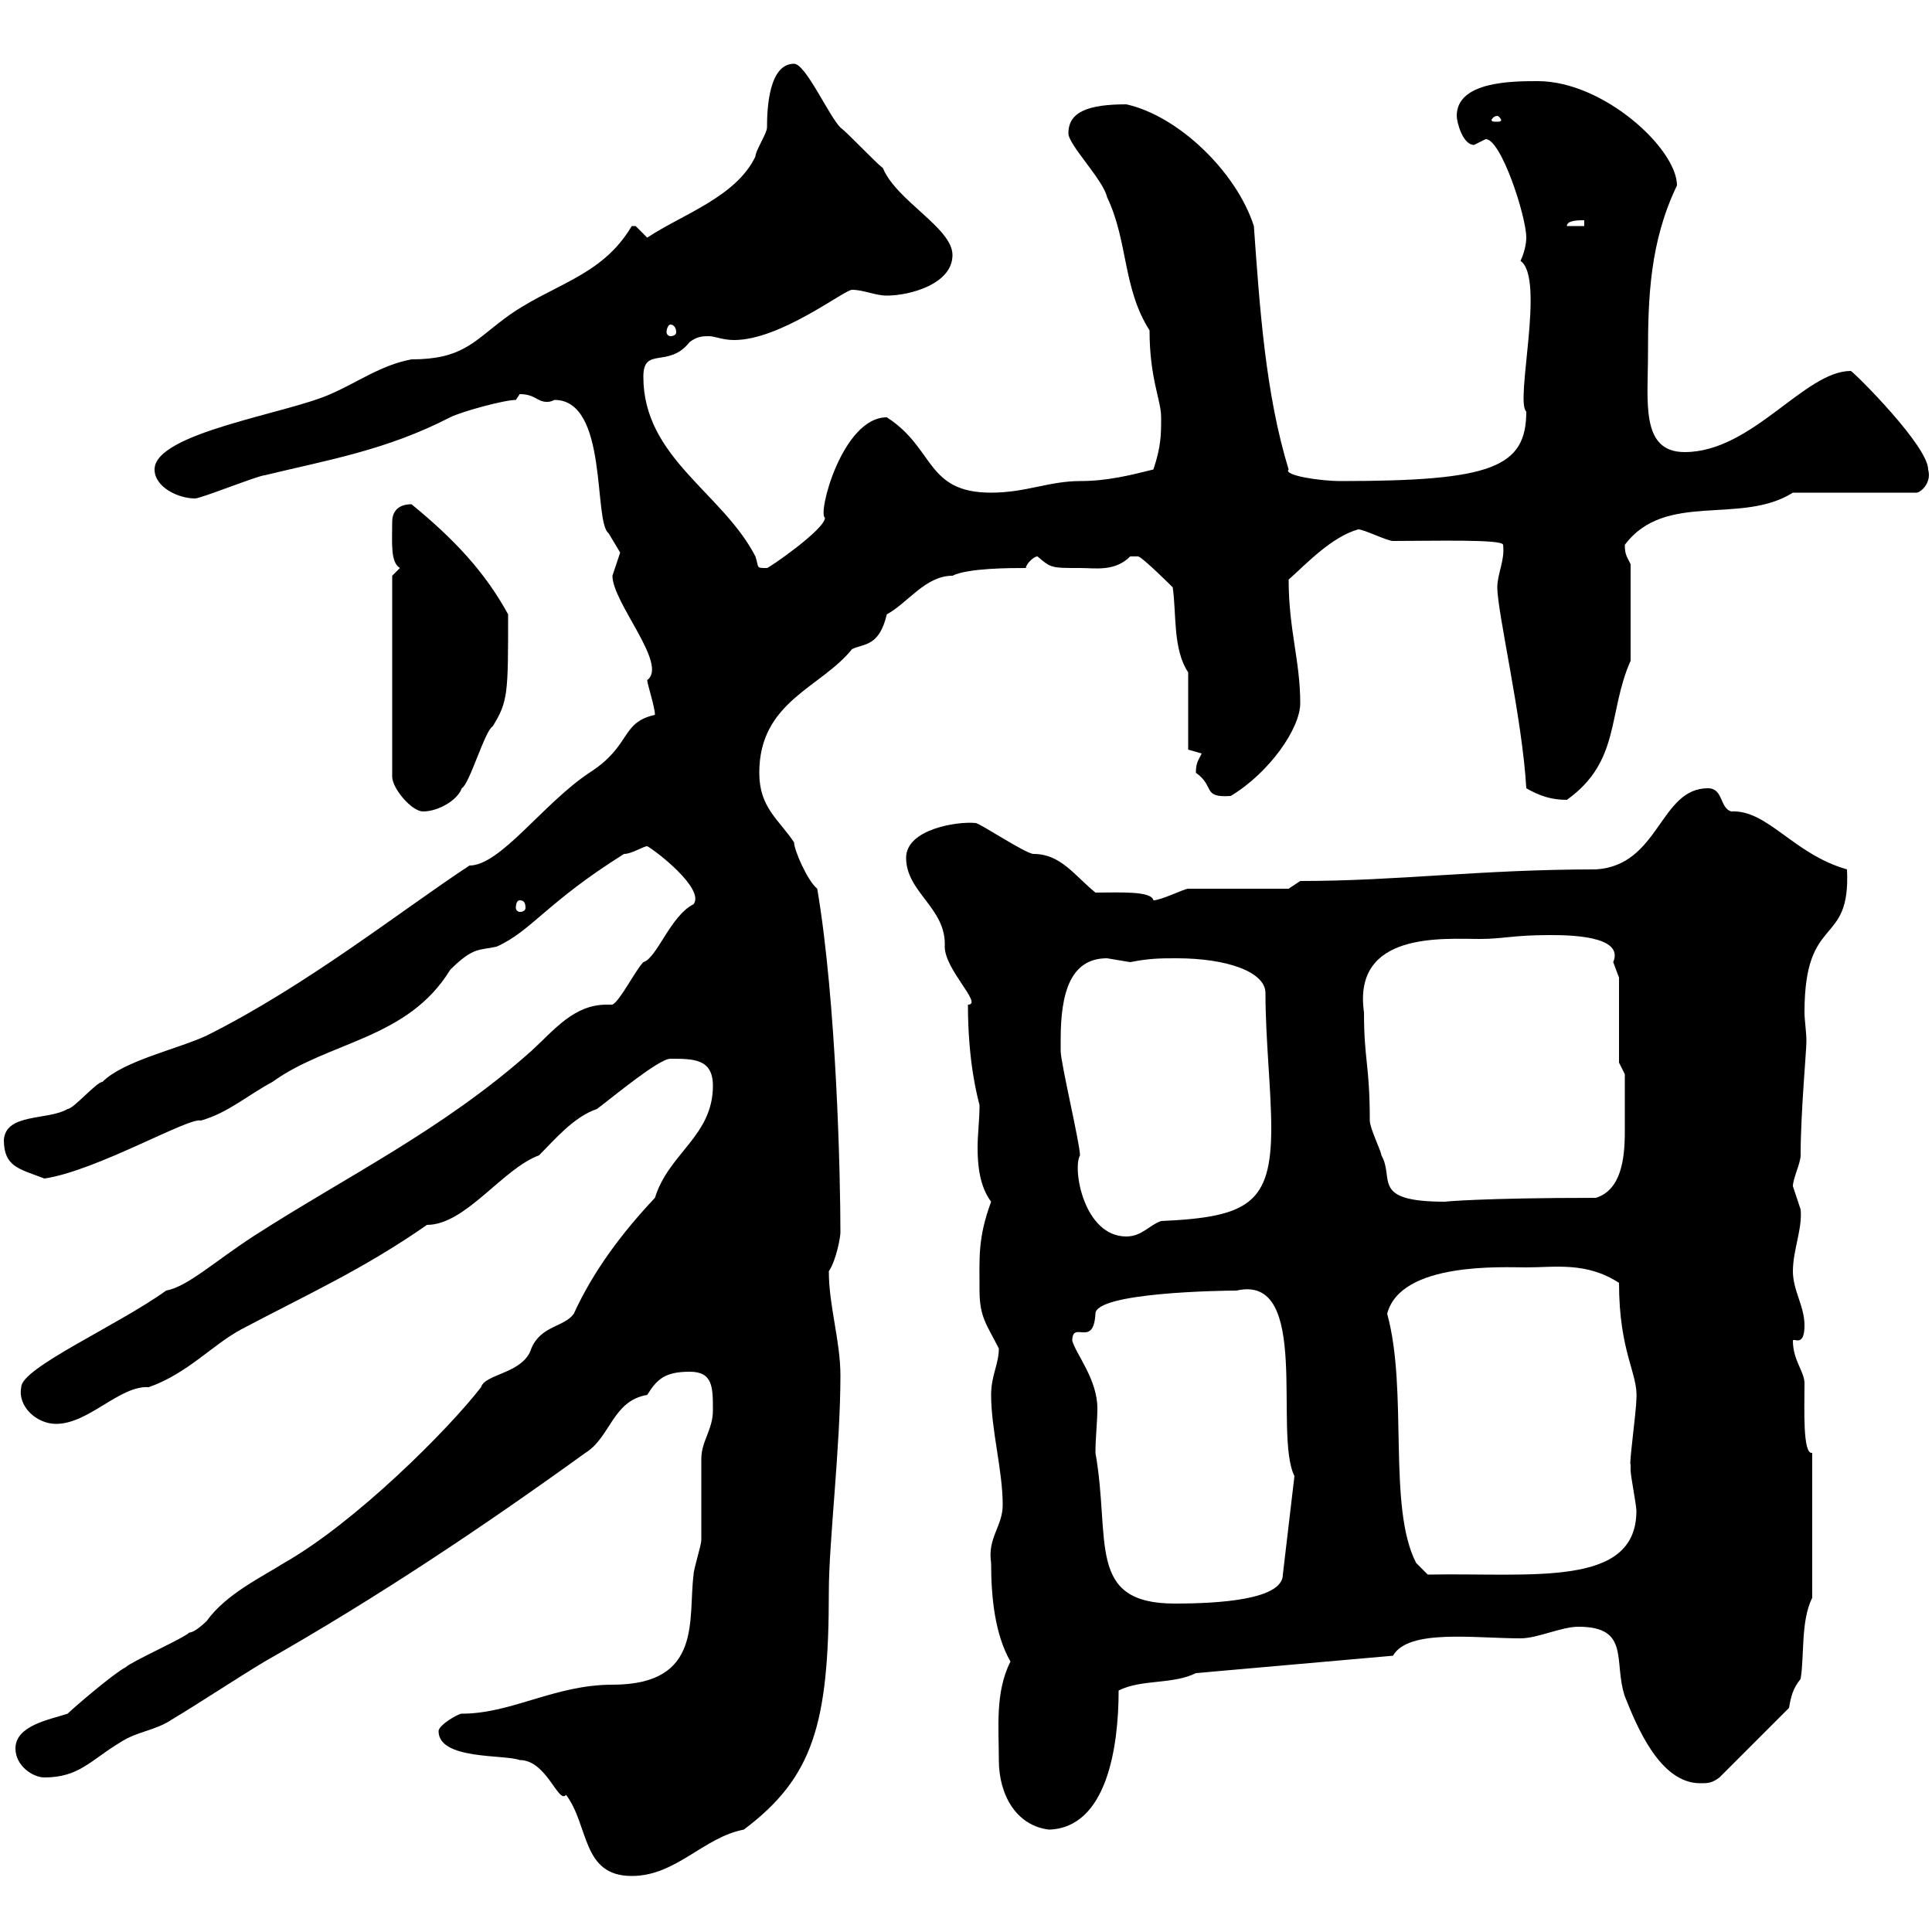 <svg xmlns="http://www.w3.org/2000/svg" xmlns:xlink="http://www.w3.org/1999/xlink" width="300" height="300"><path d="M68.10 268.80C68.10 273.30 78.30 272.40 80.70 273.30C84.90 273.30 86.70 280.20 87.90 278.70C91.50 283.50 90.30 291.30 98.10 291.30C105 291.30 109.20 285.30 115.50 284.10C126.30 276 128.70 267.60 128.70 247.20C128.70 239.40 130.50 224.70 130.50 213.60C130.50 208.20 128.70 202.80 128.70 197.40C129.90 195.60 130.50 192 130.50 191.40C130.50 182.70 129.90 155.70 126.90 138C125.40 136.80 123.30 132 123.30 130.80C120.90 127.20 117.90 125.40 117.90 120C117.90 108.90 127.50 106.80 132.30 100.80C134.10 99.90 136.50 100.50 137.70 95.40C141 93.60 143.70 89.40 147.90 89.40C150.30 88.20 156.90 88.20 159.30 88.20C159.30 87.60 160.50 86.40 161.10 86.40C163.20 88.20 163.20 88.20 167.70 88.20C170.10 88.20 173.10 88.80 175.50 86.40C175.50 86.40 175.50 86.40 176.70 86.40C177.30 86.40 182.10 91.20 182.10 91.20C182.70 95.40 182.10 100.80 184.50 104.40L184.50 116.40L186.60 117C186 118.20 185.70 118.50 185.70 120C188.70 122.10 186.60 123.90 191.10 123.60C197.10 120 201.90 113.10 201.90 109.20C201.90 102.60 200.10 97.80 200.10 90C202.80 87.60 206.70 83.40 210.90 82.20C211.80 82.20 215.40 84 216.30 84C222.60 84 233.40 83.70 233.40 84.60C233.70 87 232.50 89.10 232.50 91.20C232.50 95.10 236.40 111.60 237 122.40C239.10 123.60 240.90 124.20 243.30 124.20C251.70 118.20 249.60 110.70 253.20 102.60L253.20 87.60C252.60 86.40 252.30 86.10 252.30 84.60C258.60 76.20 270.30 81.60 278.40 76.50L297.60 76.50C298.20 76.50 300 75 299.40 72.90C299.40 69.30 288.30 58.20 287.40 57.60C280.20 57.60 272.10 70.20 261.60 70.20C254.70 70.20 255.90 62.40 255.90 54.90C255.90 46.20 256.20 37.50 260.40 28.80C260.40 23.10 249 12.60 238.80 12.60C234.90 12.60 226.20 12.60 226.20 18C226.20 18.90 227.10 22.50 228.90 22.50C228.90 22.50 230.70 21.60 230.70 21.60C233.10 21.60 237 33.60 237 36.90C237 37.80 236.70 39.30 236.10 40.50C240 43.20 235.20 62.40 237 63.90C237 72.60 231.60 74.70 208.20 74.70C204.90 74.70 199.20 73.80 200.10 72.90C196.50 61.20 195.60 47.70 194.70 35.10C192 26.70 183 18 174.90 16.20C168.90 16.20 165.90 17.40 165.90 20.70C165.90 22.50 171.30 27.90 171.90 30.60C175.20 37.50 174.30 44.70 178.50 51.30C178.50 58.80 180.30 62.10 180.30 64.80C180.30 67.50 180.30 69.30 179.10 72.90C175.50 73.80 171.90 74.70 167.70 74.70C162.90 74.70 159.30 76.50 153.90 76.50C143.70 76.50 145.20 69.60 137.70 64.80C130.80 64.80 126.90 79.80 128.10 80.40C128.10 82.20 119.40 88.20 119.10 88.20C117.30 88.20 117.90 88.20 117.30 86.40C112.20 76.50 99.90 71.10 99.90 58.50C99.90 53.70 103.80 57.30 107.10 53.10C108.30 52.20 109.20 52.20 110.10 52.20C111 52.20 112.20 52.80 114 52.80C121.20 52.80 131.10 45 132.30 45C134.10 45 135.90 45.90 137.70 45.90C141.30 45.90 147.90 44.10 147.90 39.60C147.90 35.40 139.20 31.20 137.10 26.10C135.90 25.20 131.70 20.70 130.50 19.80C128.70 18 125.10 9.90 123.30 9.90C119.40 9.90 119.10 16.80 119.10 19.80C119.10 20.70 117.30 23.40 117.30 24.30C114.30 30.60 105.90 33.30 100.50 36.90C100.50 36.90 98.70 35.10 98.70 35.10C98.10 35.10 98.10 35.10 98.10 35.10C93.30 43.20 85.50 44.10 78.30 49.50C73.50 53.10 71.70 55.80 63.90 55.80C59.10 56.70 55.50 59.40 51.30 61.20C44.70 64.20 24 67.20 24 72.90C24 75.60 27.60 77.40 30.30 77.40C31.20 77.40 40.20 73.80 41.10 73.80C51 71.40 60 69.90 69.90 64.80C71.70 63.90 78.30 62.10 80.10 62.10C80.10 62.10 80.70 61.20 80.70 61.20C83.10 61.20 83.40 62.40 84.90 62.40C85.20 62.40 85.50 62.40 86.10 62.10C94.50 62.10 92.10 81 94.50 82.80C94.50 82.80 96.30 85.80 96.30 85.80C96.30 85.80 95.10 89.40 95.10 89.40C95.10 93.60 103.80 103.20 100.50 105.60C100.50 106.20 101.70 109.80 101.70 111C96.30 112.20 98.10 115.80 91.50 120C84.30 124.80 77.70 134.40 72.90 134.40C62.40 141.30 47.70 153 32.10 160.80C27.60 162.90 19.20 164.70 15.90 168C15 168 11.40 172.20 10.50 172.20C7.50 174 0.90 172.80 0.60 177C0.60 181.20 3 181.50 6.90 183C15 181.80 29.40 173.40 31.20 174C35.40 172.80 38.40 170.10 42.30 168C51 161.70 63.30 161.40 69.90 150.60C73.50 147 74.40 147.60 77.10 147C82.50 144.60 84.90 140.10 96.90 132.60C98.10 132.60 99.90 131.40 100.50 131.40C101.70 132 109.50 138 107.70 140.40C104.10 142.20 102 148.80 99.90 149.40C98.70 150.60 96.30 155.40 95.10 156C94.80 156 94.50 156 94.20 156C89.10 156 86.10 159.90 82.50 163.20C68.70 175.50 53.70 182.70 39.30 192C33.30 195.90 29.10 199.80 25.80 200.40C18.30 205.80 3.30 212.40 3.30 215.40C2.70 218.40 5.70 221.10 8.70 221.10C13.80 221.10 18.60 215.10 23.10 215.40C29.10 213.30 33 208.80 37.50 206.40C47.70 201 56.40 197.10 66.30 190.20C72.30 190.20 78 181.50 83.70 179.40C86.10 177 89.10 173.40 92.70 172.20C95.10 170.40 102.30 164.40 104.10 164.40C107.70 164.40 110.70 164.40 110.70 168.60C110.70 176.40 103.80 179.10 101.70 186C96.60 191.40 92.10 197.40 89.10 204C87.60 206.10 84 205.80 82.50 209.40C81.30 213.30 75.30 213.30 74.70 215.40C69.60 222 55.20 236.40 44.10 242.70C40.80 244.80 35.10 247.50 32.10 251.70C32.10 251.70 30.30 253.50 29.40 253.50C28.50 254.40 20.40 258 19.50 258.90C17.70 259.80 11.40 265.20 10.50 266.10C7.80 267 2.40 267.90 2.40 271.50C2.40 274.20 5.10 276 6.90 276C12.30 276 14.10 273.30 18.60 270.60C21.30 268.80 24 268.80 26.70 267C31.20 264.30 36.60 260.70 41.10 258C58.50 248.10 74.70 237.30 90.90 225.60C94.80 223.20 95.10 217.50 100.50 216.60C102 214.20 103.20 213 107.10 213C110.70 213 110.70 215.40 110.70 219C110.70 222 108.90 223.80 108.90 226.50C108.90 227.40 108.90 238.20 108.90 239.10C108.90 240 107.70 243.60 107.70 244.50C106.80 251.40 109.20 261.60 95.10 261.60C86.10 261.60 79.50 266.10 71.70 266.10C71.10 266.10 68.10 267.90 68.10 268.80ZM155.10 273.30C155.10 278.70 157.80 283.50 162.90 284.10C171.90 283.80 173.70 271.20 173.70 262.50C177.30 260.70 182.10 261.60 185.70 259.80L216.30 257.10C218.70 252.90 228.90 254.40 236.10 254.40C238.80 254.40 242.40 252.60 245.10 252.60C253.20 252.60 250.50 258 252.30 263.40C254.10 267.90 257.70 276.90 264 276.90C265.20 276.90 265.80 276.90 267 276L277.80 265.20C278.10 263.40 278.40 262.20 279.60 260.70C280.20 257.10 279.60 251.70 281.40 248.10L281.40 225.60C279.90 225.90 280.20 218.70 280.20 214.80C280.20 213 278.40 211.20 278.40 208.20C278.40 207.60 280.20 209.40 280.20 205.80C280.20 202.80 278.40 200.40 278.40 197.40C278.40 194.10 279.90 190.80 279.60 187.80C279.60 187.80 278.40 184.20 278.40 184.20C278.40 183 279.60 180.60 279.60 179.40C279.60 172.80 280.50 163.20 280.50 161.70C280.50 160.20 280.20 158.40 280.20 157.20C280.20 141.60 287.40 147.30 286.80 135C278.40 132.60 274.50 125.70 268.80 126C267 125.40 267.60 122.40 265.20 122.40C257.70 122.40 257.70 134.40 247.80 135C229.80 135 217.20 136.80 201.90 136.80L200.10 138L184.50 138C183.90 138 180.30 139.80 179.10 139.80C178.80 138.30 173.70 138.60 170.10 138.60C166.80 135.90 164.70 132.60 160.50 132.60C159.30 132.60 152.10 127.80 151.50 127.80C148.80 127.50 140.70 128.70 140.70 133.20C140.70 138.60 147 141 146.70 147C146.70 150.60 152.70 156 150.30 156C150.30 165 151.80 170.40 152.10 171.60C152.10 174 151.80 176.10 151.80 178.20C151.80 180.90 152.10 184.20 153.90 186.60C151.80 192.30 152.10 195.30 152.10 200.40C152.10 204.60 153.30 205.80 155.10 209.40C155.10 211.80 153.90 213.60 153.90 216.60C153.90 222 155.70 228.30 155.70 233.70C155.70 237 153.30 238.80 153.90 242.70C153.90 248.10 154.50 253.80 156.90 258C154.50 262.80 155.10 268.20 155.10 273.30ZM166.50 208.20C166.50 204.90 169.80 209.40 170.10 204C170.10 200.70 189.60 200.40 192 200.40C203.70 197.70 197.70 222.60 201 229.20L199.20 244.50C199.20 248.40 189.30 249 182.40 249C168.60 249 172.50 239.10 170.10 225.60C170.10 223.20 170.40 220.80 170.40 218.70C170.40 214.20 167.10 210.30 166.50 208.20ZM215.40 204C217.50 195.90 233.40 196.80 237 196.80C241.50 196.80 246.30 195.90 251.40 199.20C251.40 210 254.40 213.30 254.10 217.20C254.10 219 252.90 227.70 253.20 227.40C253.20 227.40 253.20 228.30 253.20 228.30C253.20 229.20 254.10 233.70 254.10 234.60C254.10 246.60 237.90 244.20 221.70 244.50L219.90 242.70C215.40 234 218.70 216 215.40 204ZM164.70 162.60C164.70 162.60 164.70 161.40 164.70 161.40C164.70 154.20 166.20 148.80 171.90 148.80C171.90 148.80 175.50 149.40 175.50 149.40C178.50 148.80 180.30 148.80 182.70 148.80C190.50 148.80 196.50 150.90 196.50 154.20C196.50 161.40 197.40 169.20 197.40 175.20C197.40 186.90 193.80 189 180.30 189.60C178.50 190.20 177.30 192 174.90 192C168.30 192 166.50 181.50 167.70 179.40C167.70 177.60 164.70 165 164.70 163.20C164.70 163.20 164.70 162.60 164.70 162.60ZM211.80 157.20C210 144.60 224.10 145.80 229.80 145.80C233.40 145.80 234.90 145.20 240.60 145.20C243.30 145.20 252.30 145.20 250.50 149.40C250.50 149.40 251.40 151.80 251.40 151.80L251.40 165L252.30 166.80C252.30 168.60 252.30 172.50 252.30 175.80C252.30 180 251.70 184.80 247.80 186C230.10 186 224.10 186.60 224.40 186.60C212.70 186.60 216.60 183 214.50 179.40C214.50 178.80 212.70 175.20 212.70 174C212.70 165.30 211.80 164.70 211.80 157.20ZM80.70 139.80C81.30 139.80 81.60 140.10 81.60 141C81.60 141.30 81.30 141.60 80.70 141.60C80.40 141.60 80.10 141.30 80.10 141C80.10 140.10 80.40 139.80 80.70 139.80ZM60.90 89.40L60.90 120.60C60.90 122.40 63.90 126 65.70 126C68.10 126 71.10 124.20 71.70 122.40C72.90 121.80 75.30 113.40 76.50 112.80C78.90 108.90 78.90 107.70 78.90 95.40C75.30 88.80 70.50 83.70 63.90 78.30C61.50 78.30 60.90 79.80 60.90 81C60.90 84.30 60.60 87.30 62.10 88.20C62.10 88.20 60.90 89.40 60.90 89.40ZM104.10 50.40C104.70 50.40 105 51 105 51.60C105 51.90 104.70 52.20 104.10 52.20C103.80 52.20 103.50 51.90 103.50 51.60C103.50 51 103.80 50.40 104.10 50.40ZM246 34.20L246 35.10L243.30 35.10C243.30 34.20 245.10 34.20 246 34.20ZM232.50 18C232.80 18 233.10 18.60 233.10 18.60C233.10 18.90 232.80 18.90 232.50 18.90C231.90 18.90 231.60 18.90 231.60 18.60C231.60 18.60 231.90 18 232.50 18Z"/></svg>